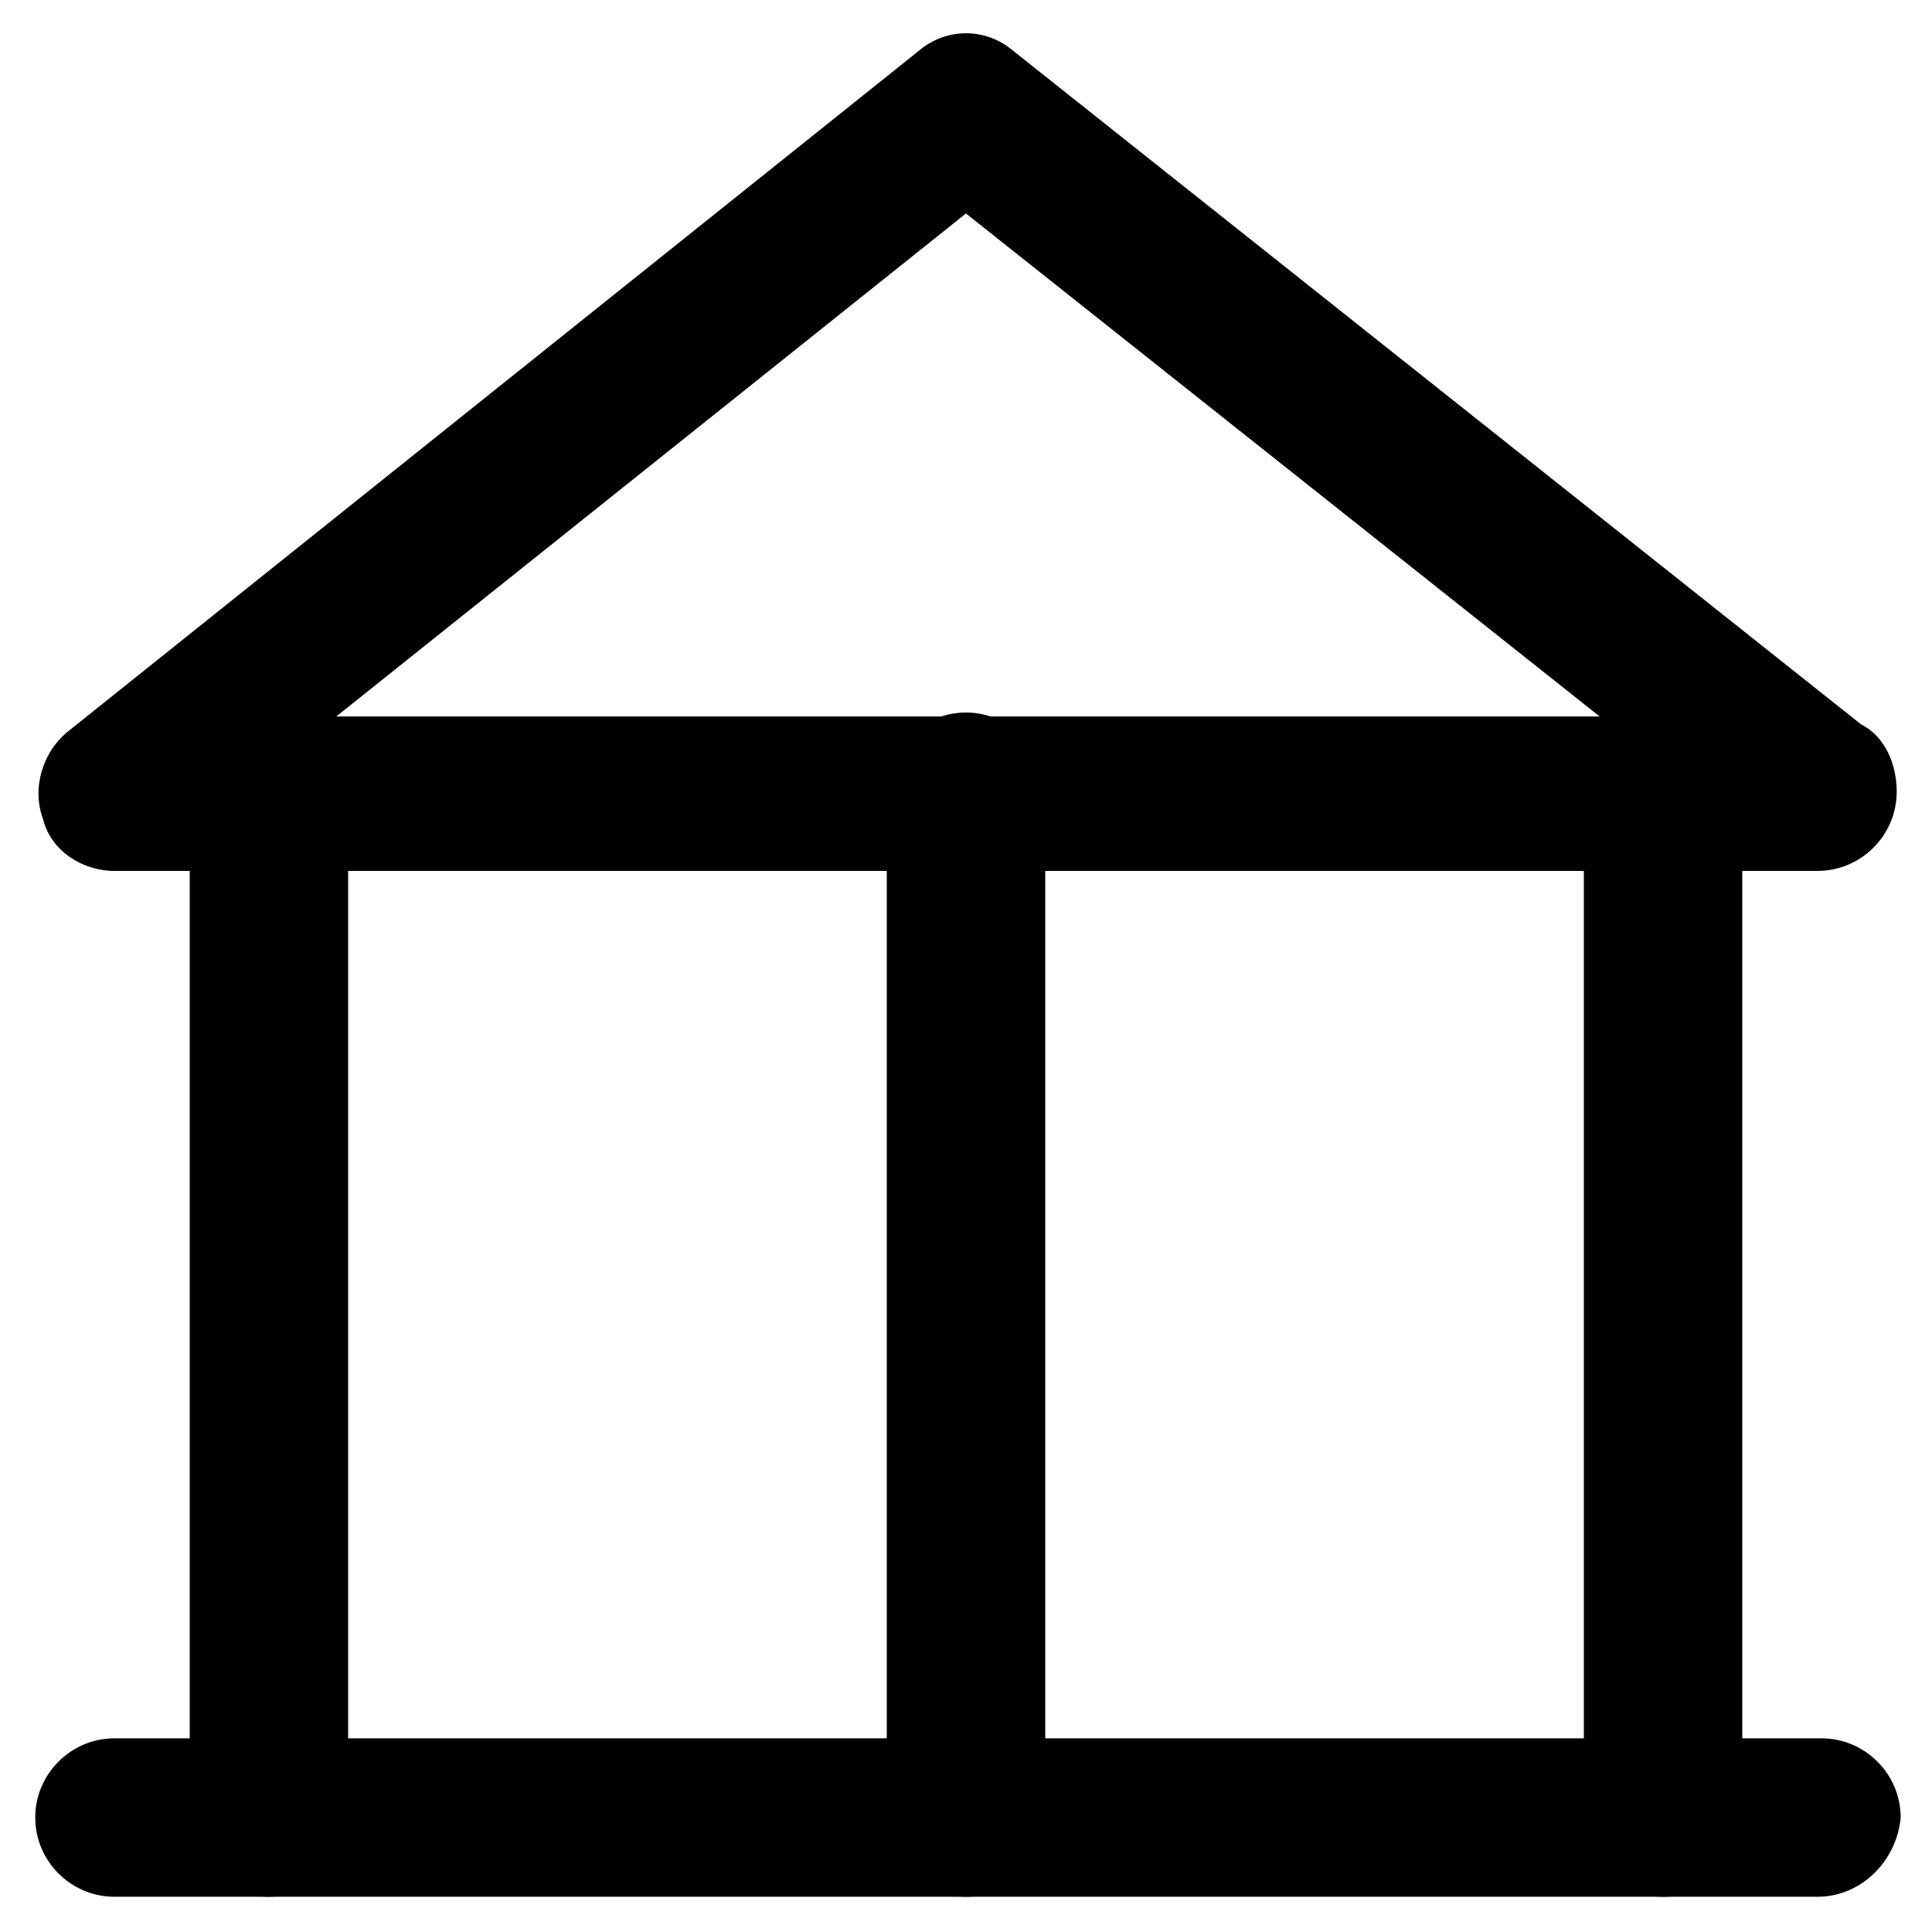 <?xml version="1.0" encoding="UTF-8"?>
<!-- The Best Svg Icon site in the world: iconSvg.co, Visit us! https://iconsvg.co -->
<svg fill="#000000" width="800px" height="800px" version="1.1" viewBox="144 144 512 512" xmlns="http://www.w3.org/2000/svg">
 <g>
  <path d="m625.66 374.81h-451.33c-8.398 0-16.793-5.246-18.895-13.645-3.148-8.398 0-17.844 6.297-23.09l225.67-180.54c7.348-6.297 17.844-6.297 25.191 0l224.61 178.43c6.297 3.148 9.445 10.496 9.445 17.844 0.004 11.547-9.445 20.992-20.988 20.992zm-392.55-40.934h334.82l-167.94-133.3z"/>
  <path d="m215.27 646.66c-11.547 0-20.992-9.445-20.992-20.992v-271.85c0-11.547 9.445-20.992 20.992-20.992s20.992 9.445 20.992 20.992v271.85c-1.051 11.543-9.449 20.992-20.992 20.992z"/>
  <path d="m400 646.66c-11.547 0-20.992-9.445-20.992-20.992v-271.85c0-11.547 9.445-20.992 20.992-20.992s20.992 9.445 20.992 20.992v271.85c-1.051 11.543-9.449 20.992-20.992 20.992z"/>
  <path d="m584.73 646.66c-11.547 0-20.992-9.445-20.992-20.992v-271.85c0-11.547 9.445-20.992 20.992-20.992s20.992 9.445 20.992 20.992v271.85c0 11.543-9.449 20.992-20.992 20.992z"/>
  <path d="m625.66 646.66h-451.33c-11.547 0-20.992-9.445-20.992-20.992 0-11.547 9.445-20.992 20.992-20.992h452.38c11.547 0 20.992 9.445 20.992 20.992-1.047 11.543-10.496 20.992-22.039 20.992z"/>
 </g>
</svg>